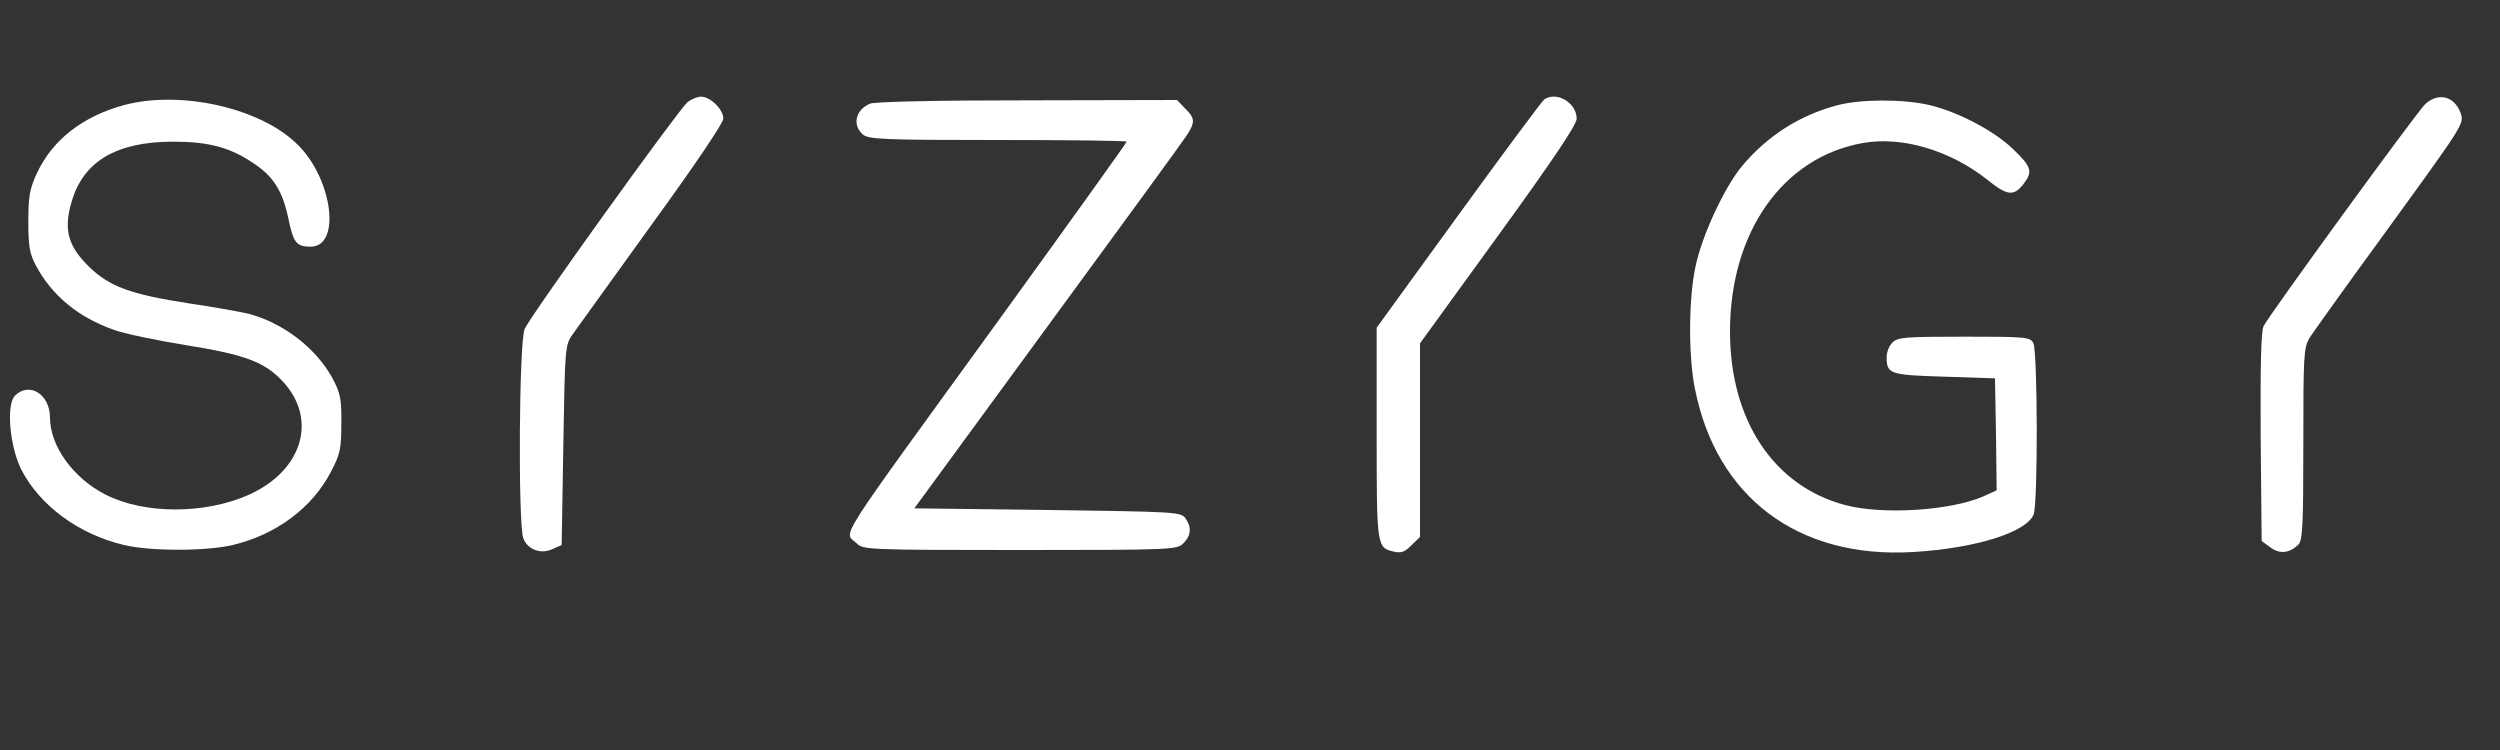 <?xml version="1.0" standalone="no"?>
<!DOCTYPE svg PUBLIC "-//W3C//DTD SVG 20010904//EN"
 "http://www.w3.org/TR/2001/REC-SVG-20010904/DTD/svg10.dtd">
<svg version="1.0" xmlns="http://www.w3.org/2000/svg"
 width="750pt" height="225pt" viewBox="0 0 750 225"
 preserveAspectRatio="xMidYMid meet">

<rect x="0" y="0" width="750" height="225" fill="#333333" stroke="none"/>

<g transform="translate(0,225) scale(0.1,-0.1)"
fill="#FFF" stroke="none">
<path d="M2062 1943 c-30 -27 -473 -643 -488 -680 -17 -39 -20 -586 -4 -628
13 -34 53 -49 88 -32 l27 12 5 300 c5 300 5 300 30 335 14 19 120 167 237 329
125 172 213 302 213 315 0 28 -39 66 -67 66 -11 0 -30 -8 -41 -17z"/>
<path d="M4633 1952 c-6 -4 -122 -160 -257 -346 l-246 -339 0 -317 c0 -340 0
-343 52 -355 21 -5 33 -1 52 19 l26 25 0 290 0 291 235 324 c164 226 235 332
235 350 0 47 -59 83 -97 58z"/>
<path d="M7276 1938 c-24 -22 -463 -625 -485 -666 -8 -15 -10 -117 -9 -333 l3
-312 26 -19 c28 -21 57 -18 84 8 13 13 15 60 15 302 0 267 1 289 19 319 11 17
111 157 222 309 243 335 243 333 230 367 -19 49 -66 60 -105 25z"/>
<path d="M373 1935 c-125 -34 -215 -104 -262 -204 -22 -48 -26 -69 -26 -146 0
-74 4 -97 23 -132 47 -89 128 -156 235 -193 30 -11 126 -31 212 -45 182 -29
239 -51 294 -110 105 -114 58 -268 -104 -340 -131 -58 -312 -58 -428 1 -97 49
-167 146 -167 231 0 70 -62 109 -105 66 -27 -27 -16 -152 19 -222 56 -108 172
-194 308 -226 81 -19 245 -19 326 0 131 31 239 112 295 220 28 53 31 70 31
145 1 75 -3 91 -28 138 -50 89 -146 163 -251 191 -22 5 -103 20 -179 31 -174
27 -237 50 -298 109 -64 62 -78 112 -53 196 35 121 134 180 305 180 106 0 170
-17 241 -65 59 -39 87 -83 104 -165 15 -73 24 -85 67 -85 92 0 66 203 -39 306
-110 110 -350 164 -520 119z"/>
<path d="M2610 1939 c-43 -18 -54 -63 -22 -92 17 -15 59 -17 405 -17 213 0
387 -2 387 -5 0 -3 -172 -243 -382 -533 -506 -698 -466 -634 -428 -672 19 -19
33 -20 490 -20 457 0 471 1 490 20 24 24 25 49 6 76 -14 18 -33 19 -414 24
l-399 5 399 545 c220 300 409 559 419 575 25 39 24 51 -6 80 l-24 25 -448 -1
c-270 0 -458 -4 -473 -10z"/>
<path d="M5511 1934 c-113 -30 -209 -92 -284 -181 -54 -65 -122 -211 -141
-305 -20 -96 -21 -262 -2 -360 63 -329 310 -515 656 -494 186 11 340 59 361
113 13 34 12 489 -1 514 -10 18 -23 19 -209 19 -179 0 -199 -2 -214 -18 -10
-10 -17 -29 -17 -43 0 -51 8 -54 172 -59 l153 -5 3 -168 2 -168 -42 -19 c-98
-42 -301 -55 -413 -25 -214 57 -345 254 -345 521 0 298 159 523 399 565 117
21 262 -22 374 -111 58 -47 78 -49 106 -14 30 39 27 52 -29 106 -58 56 -165
112 -252 133 -79 18 -206 18 -277 -1z"/>
</g>
</svg>
